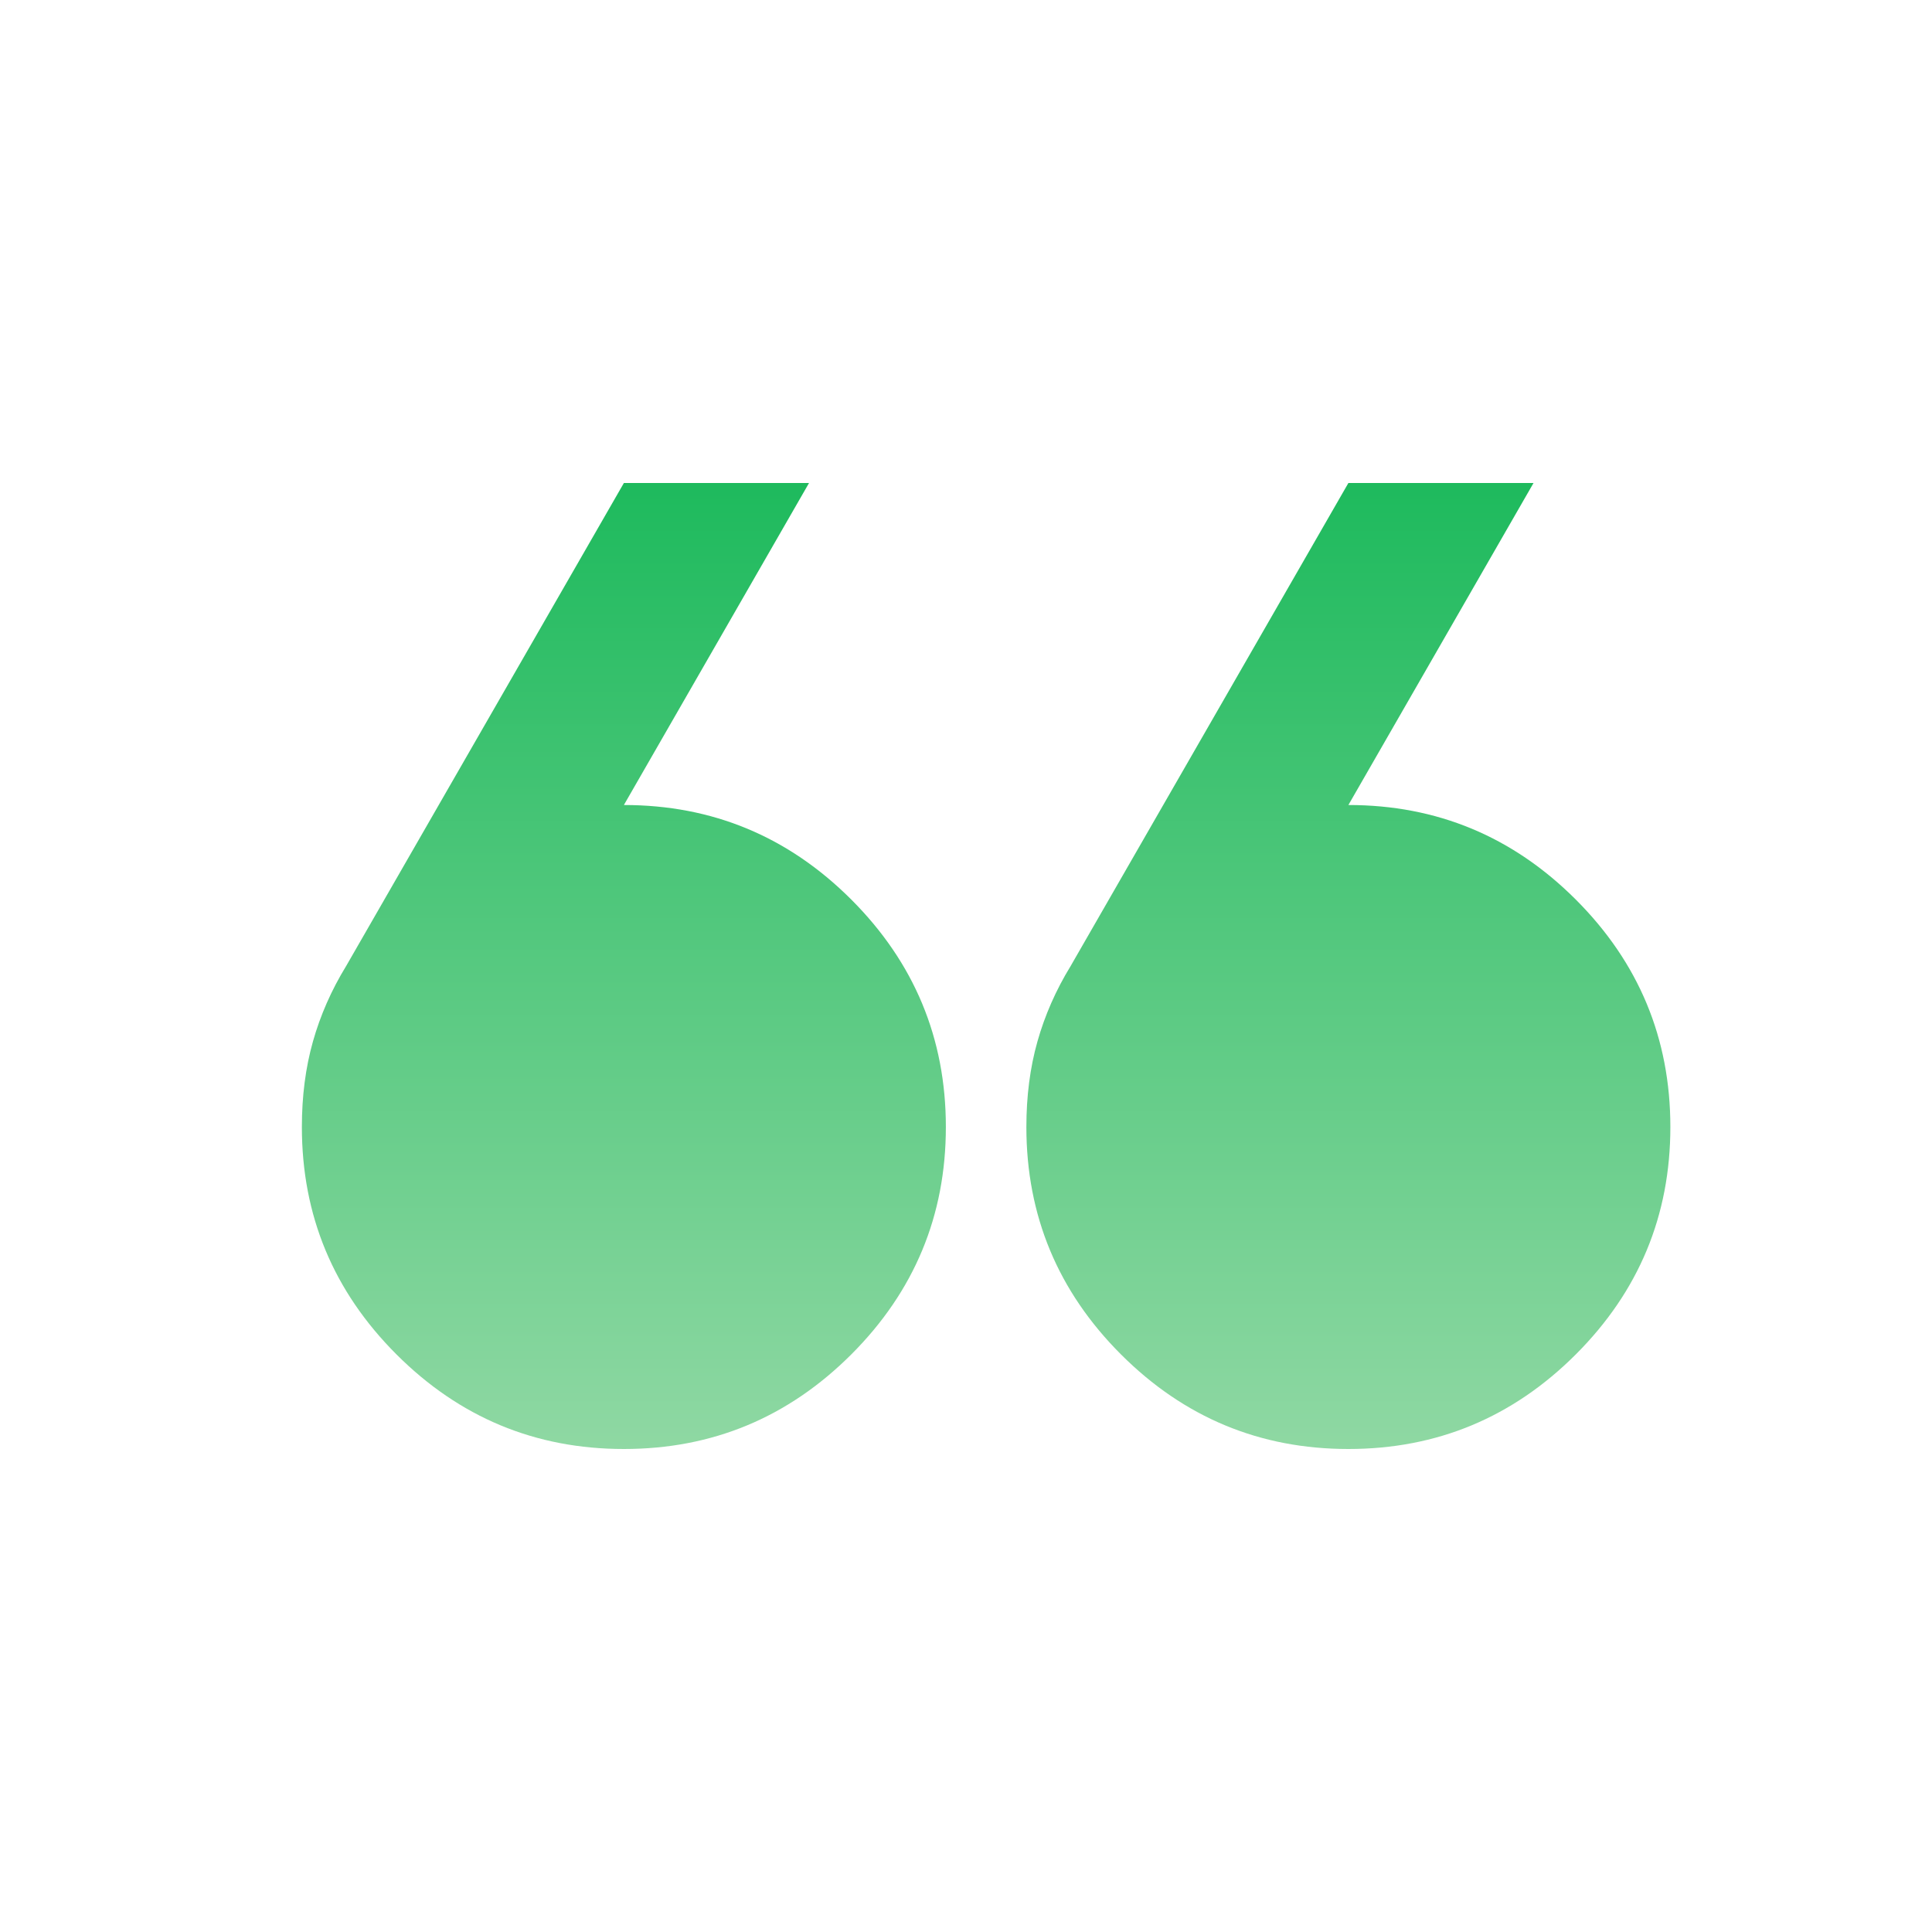 <svg width="52" height="52" viewBox="0 0 52 52" fill="none" xmlns="http://www.w3.org/2000/svg">
<path d="M41.275 13L36.292 21.667C38.675 21.667 40.715 22.515 42.413 24.212C44.11 25.91 44.958 27.95 44.958 30.333C44.958 32.717 44.11 34.757 42.413 36.454C40.715 38.151 38.675 39 36.292 39C33.908 39 31.868 38.151 30.171 36.454C28.474 34.757 27.625 32.717 27.625 30.333C27.625 29.503 27.724 28.735 27.923 28.031C28.122 27.327 28.419 26.65 28.817 26L36.292 13H41.275ZM21.775 13L16.792 21.667C19.175 21.667 21.215 22.515 22.913 24.212C24.61 25.91 25.458 27.95 25.458 30.333C25.458 32.717 24.61 34.757 22.913 36.454C21.215 38.151 19.175 39 16.792 39C14.408 39 12.368 38.151 10.671 36.454C8.974 34.757 8.125 32.717 8.125 30.333C8.125 29.503 8.224 28.735 8.423 28.031C8.622 27.327 8.919 26.65 9.317 26L16.792 13H21.775Z" fill="url(#paint0_linear_8195_104)"/>
<defs>
<linearGradient id="paint0_linear_8195_104" x1="26.542" y1="13" x2="26.542" y2="39" gradientUnits="userSpaceOnUse">
<stop stop-color="#1EBA5D"/>
<stop offset="1" stop-color="#8FD8A3"/>
</linearGradient>
</defs>
</svg>
